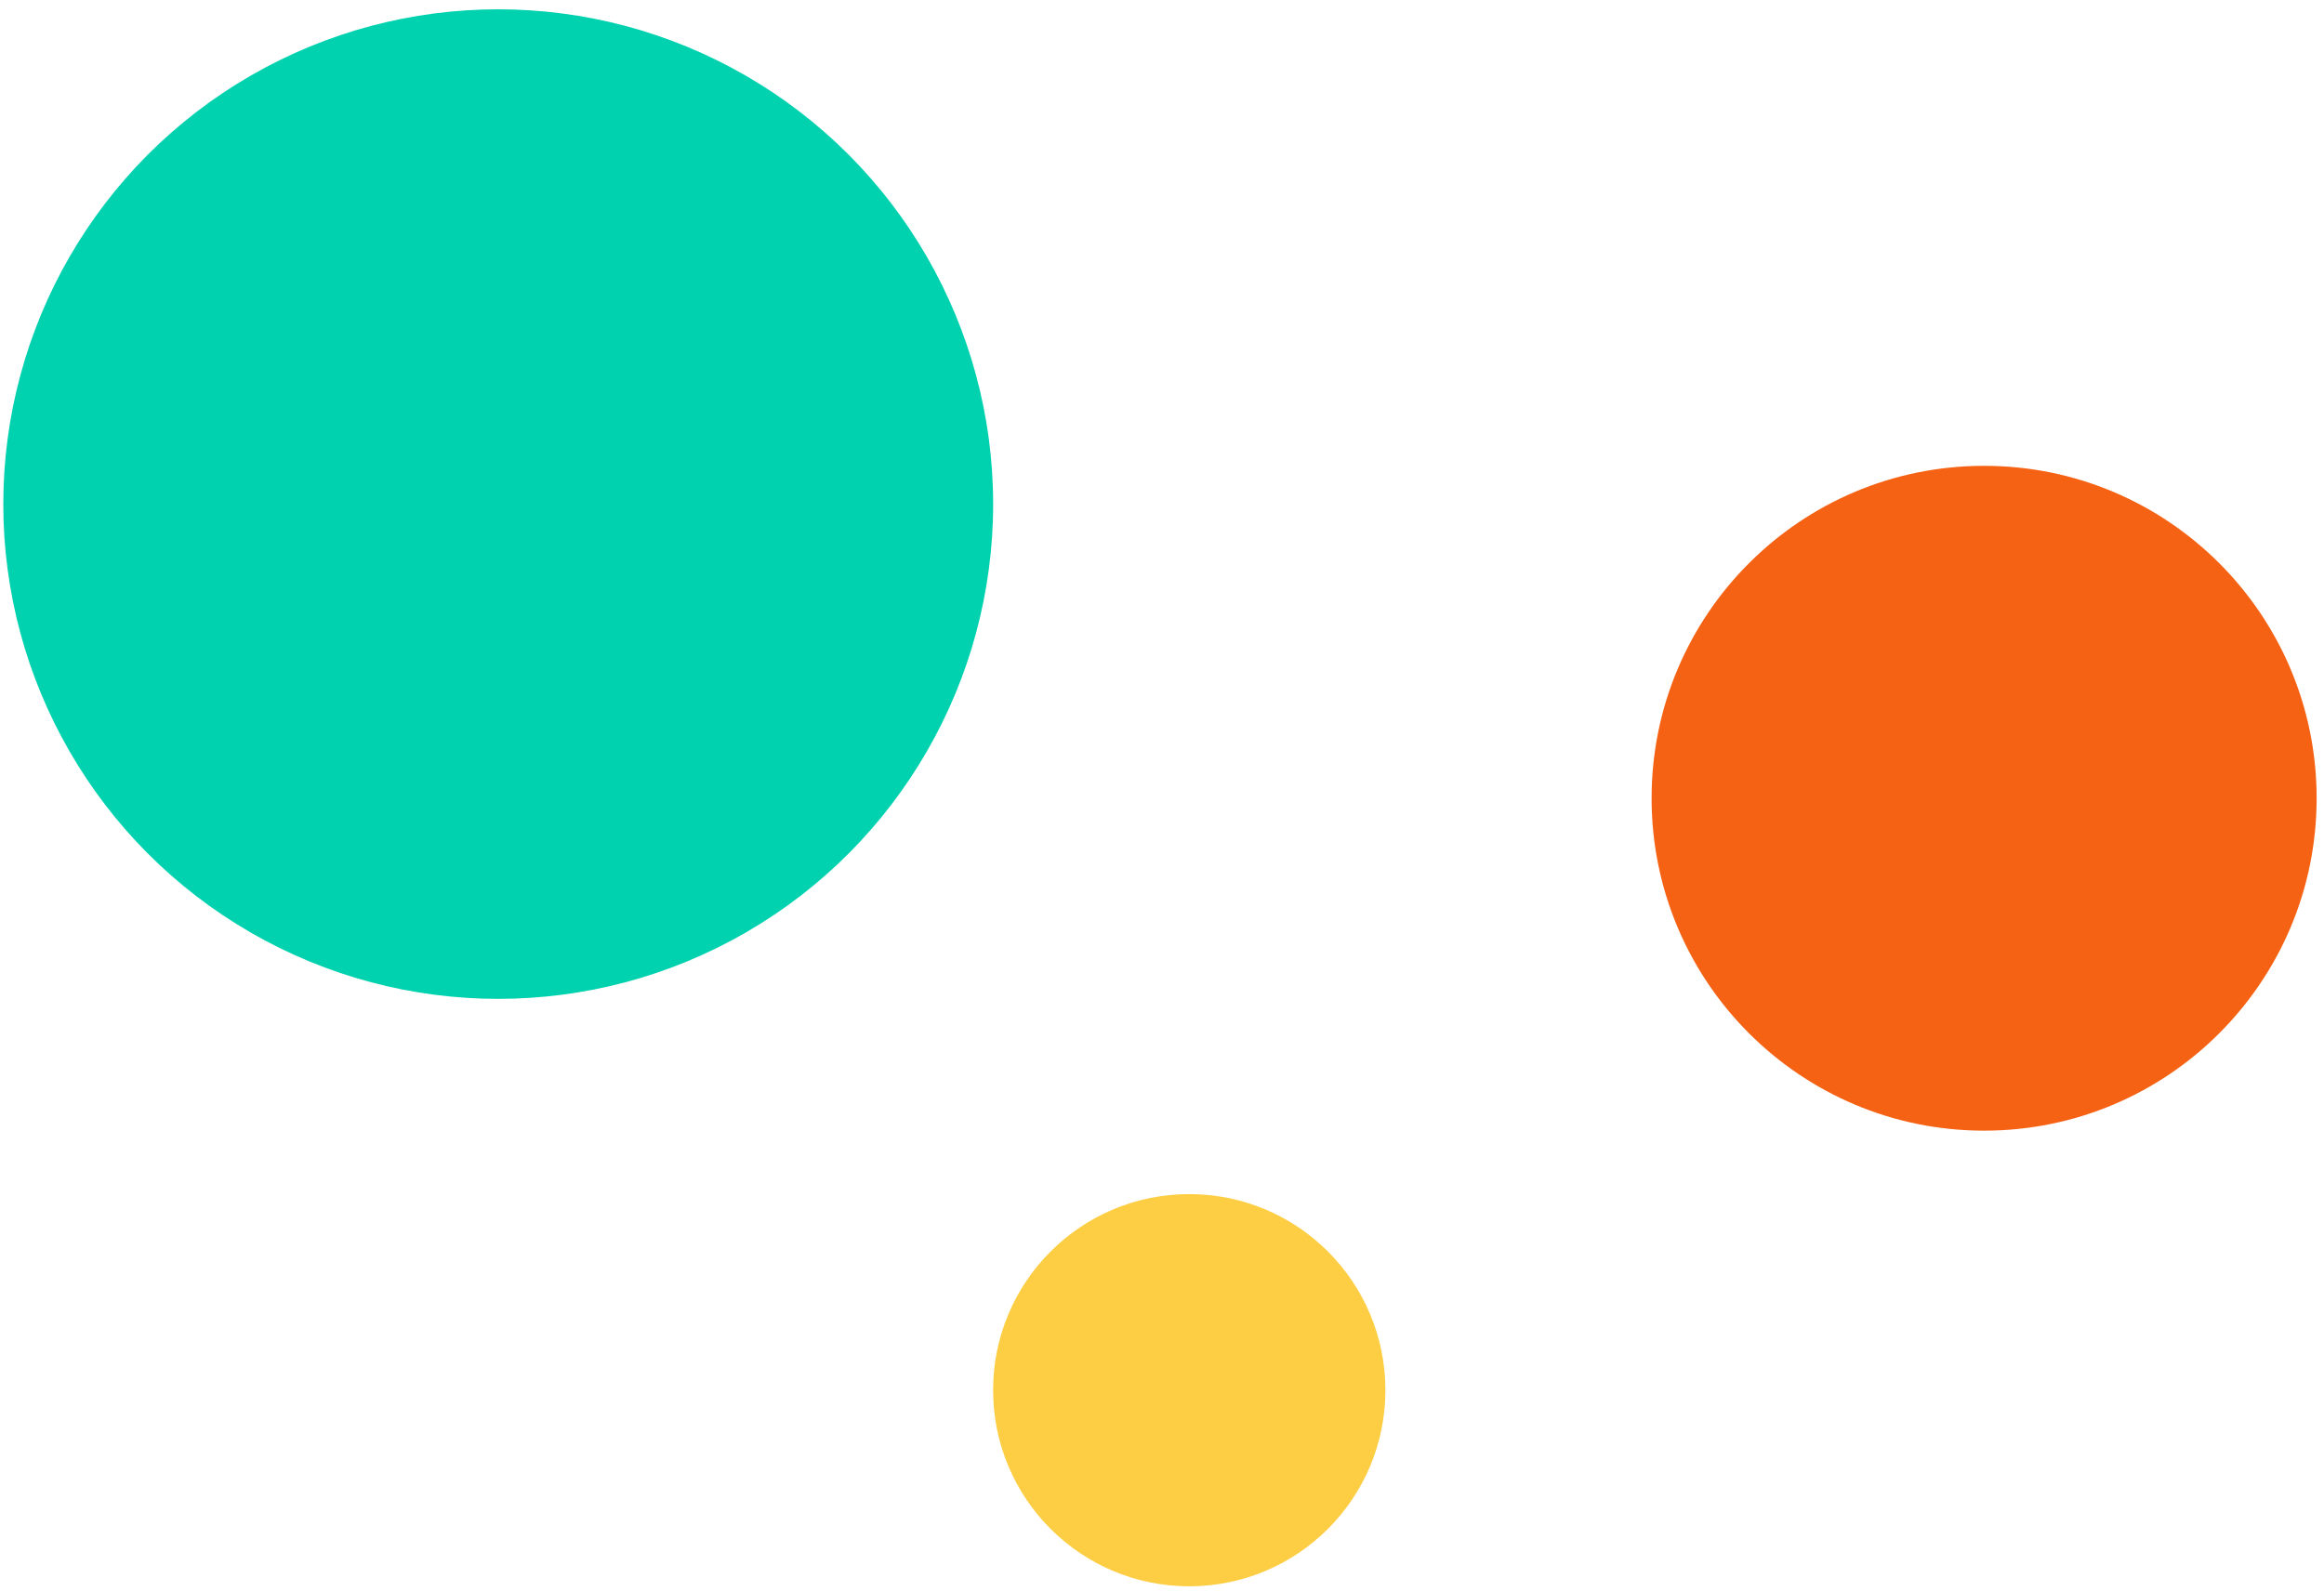 <svg width="238" height="163" viewBox="0 0 238 163" fill="none" xmlns="http://www.w3.org/2000/svg">
<circle cx="51.022" cy="51.639" r="50.685" fill="#00D2AF"/>
<circle cx="203.193" cy="81.772" r="34.053" fill="#F56214"/>
<circle cx="121.791" cy="142.412" r="20.088" fill="#FDCE43"/>
</svg>
